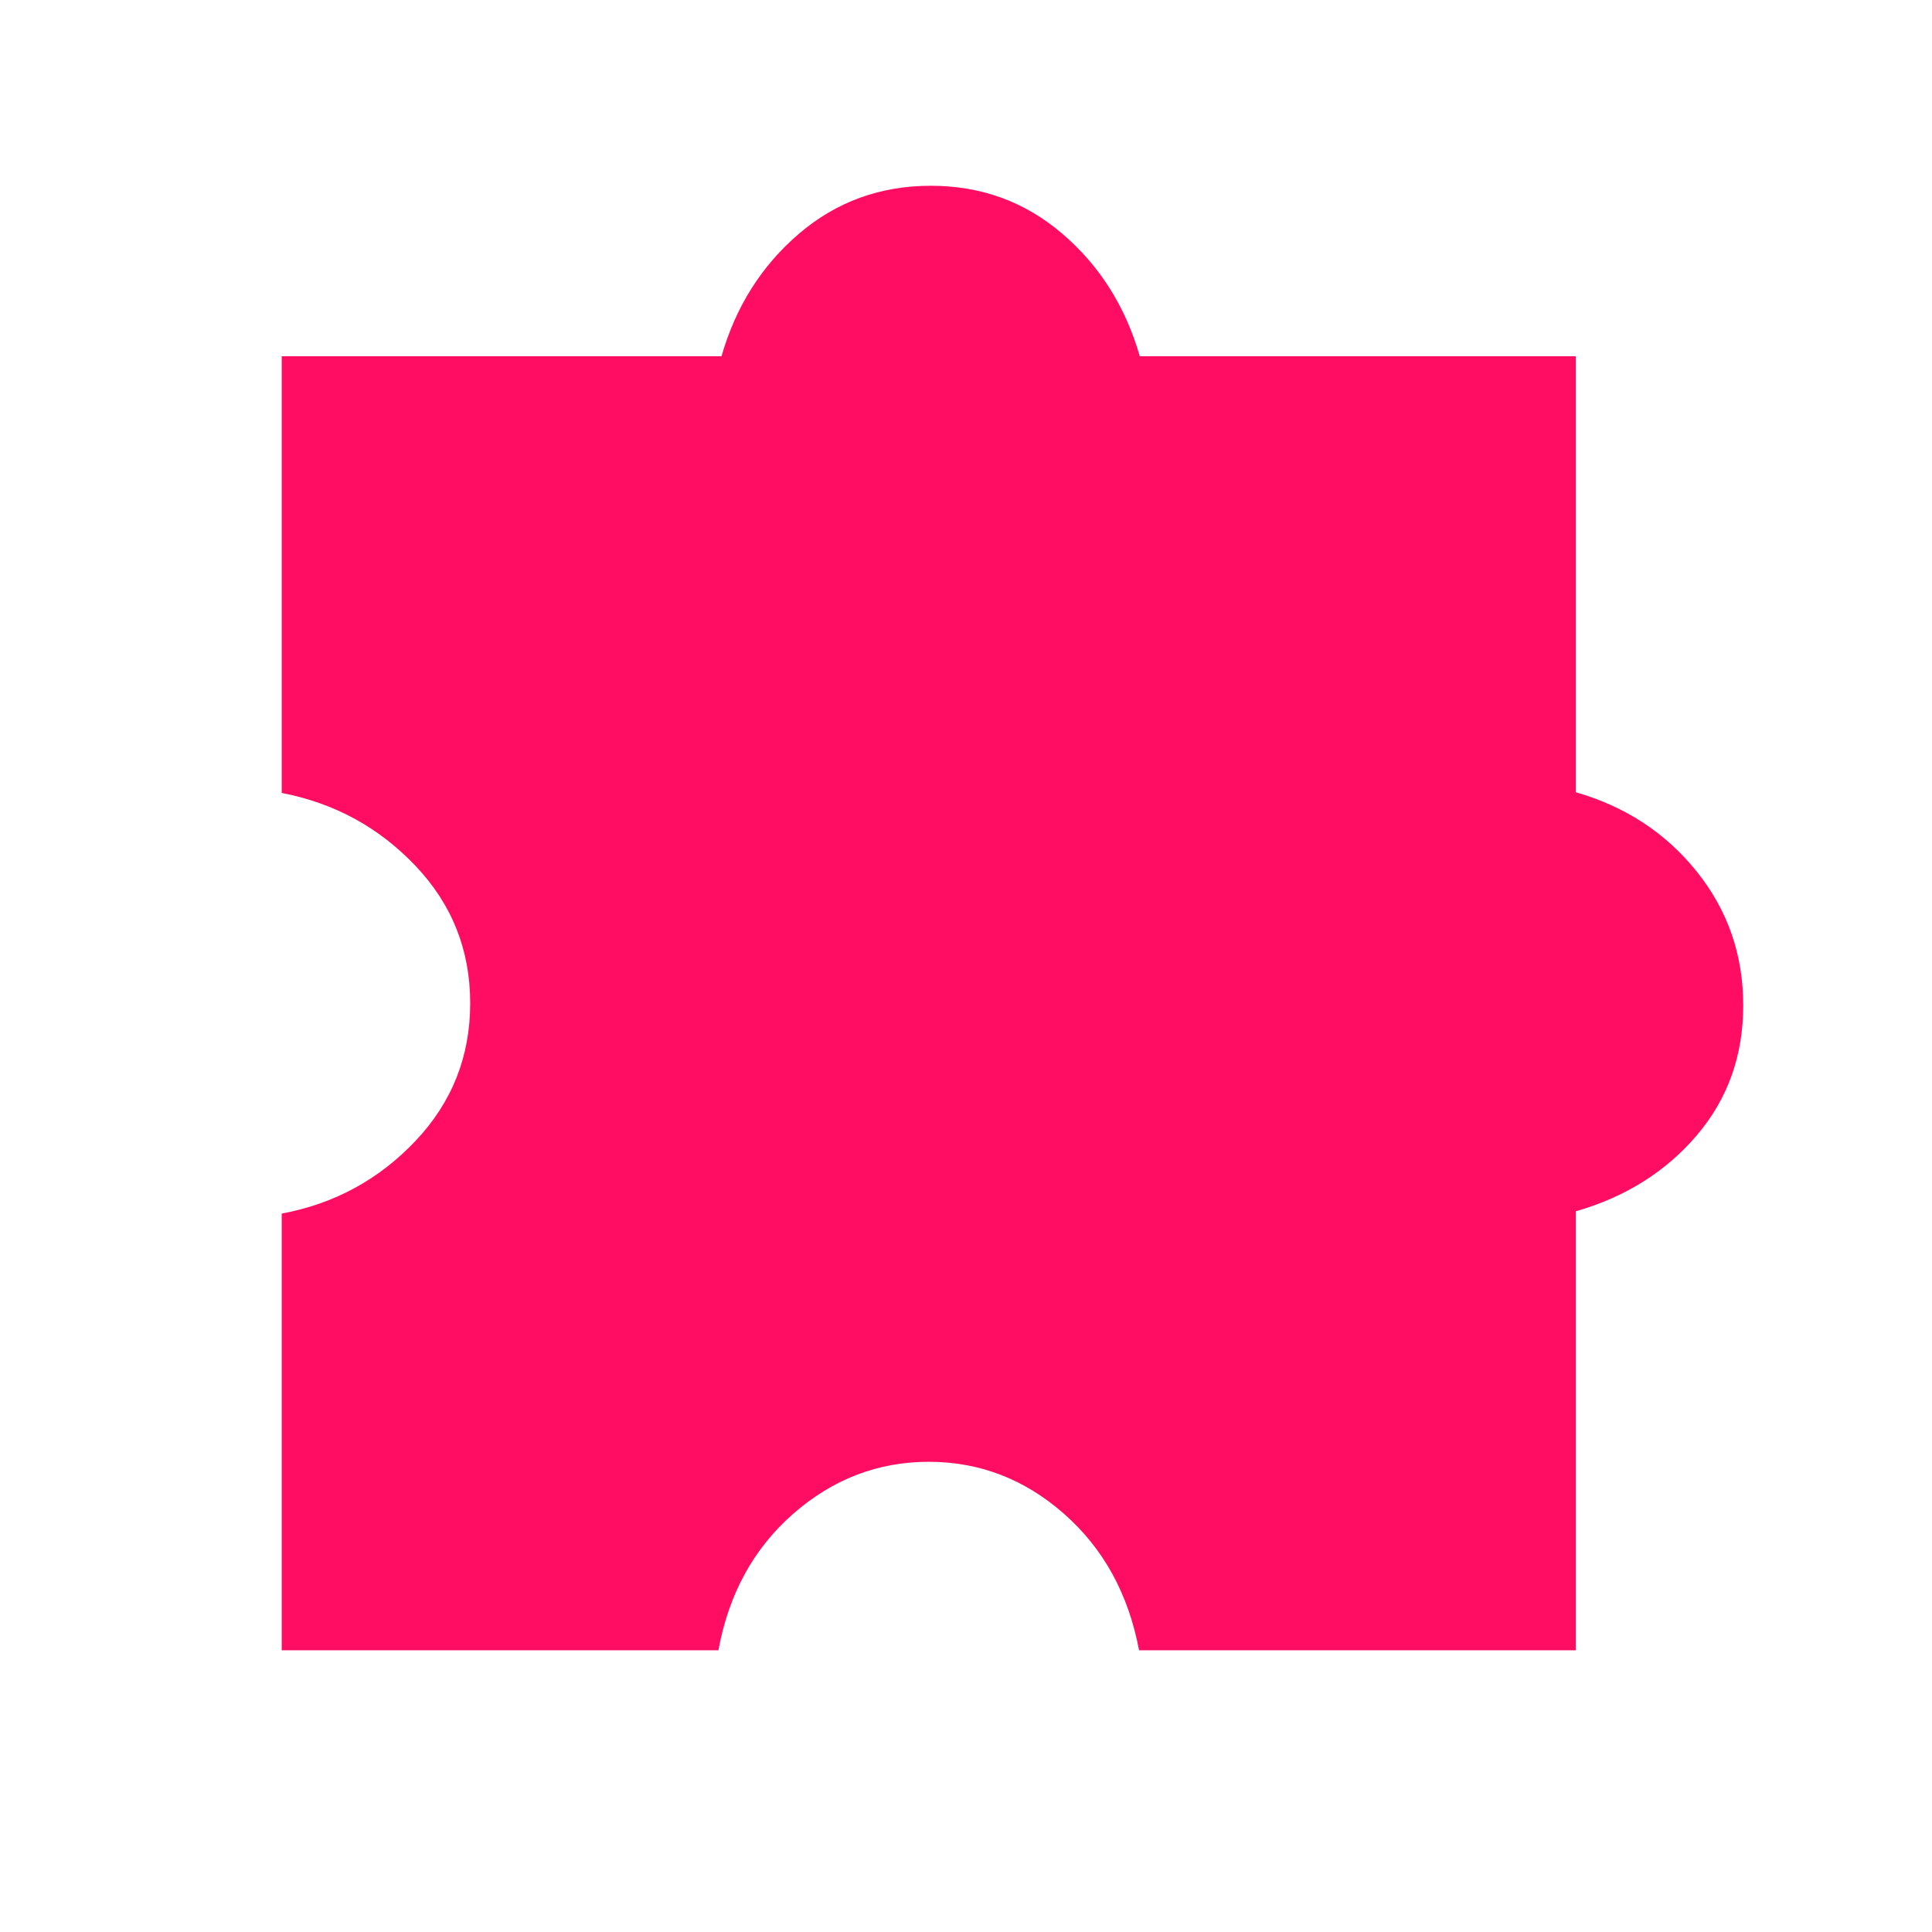 <svg width="40" height="40" viewBox="0 0 40 40" fill="none" xmlns="http://www.w3.org/2000/svg">
<mask id="mask0_70_3519" style="mask-type:alpha" maskUnits="userSpaceOnUse" x="0" y="0" width="40" height="40">
<rect width="40" height="40" fill="#D9D9D9"/>
</mask>
<g mask="url(#mask0_70_3519)">
<path d="M14.874 34.167H5.833V25.126C6.922 24.923 7.844 24.422 8.6 23.624C9.357 22.825 9.735 21.875 9.735 20.771C9.735 19.668 9.357 18.719 8.6 17.924C7.844 17.129 6.922 16.627 5.833 16.417V7.376H14.938C15.234 6.346 15.769 5.5 16.542 4.839C17.315 4.177 18.226 3.846 19.273 3.846C20.314 3.846 21.221 4.177 21.994 4.839C22.767 5.5 23.302 6.346 23.598 7.376H32.624V16.402C33.654 16.698 34.489 17.246 35.13 18.045C35.771 18.845 36.092 19.768 36.092 20.816C36.092 21.857 35.771 22.753 35.13 23.506C34.489 24.258 33.654 24.783 32.624 25.079V34.167H23.583C23.363 33 22.844 32.058 22.029 31.341C21.213 30.624 20.28 30.265 19.229 30.265C18.177 30.265 17.242 30.624 16.423 31.341C15.604 32.058 15.088 33 14.874 34.167Z" fill="#FF0D62"/>
</g>
</svg>
